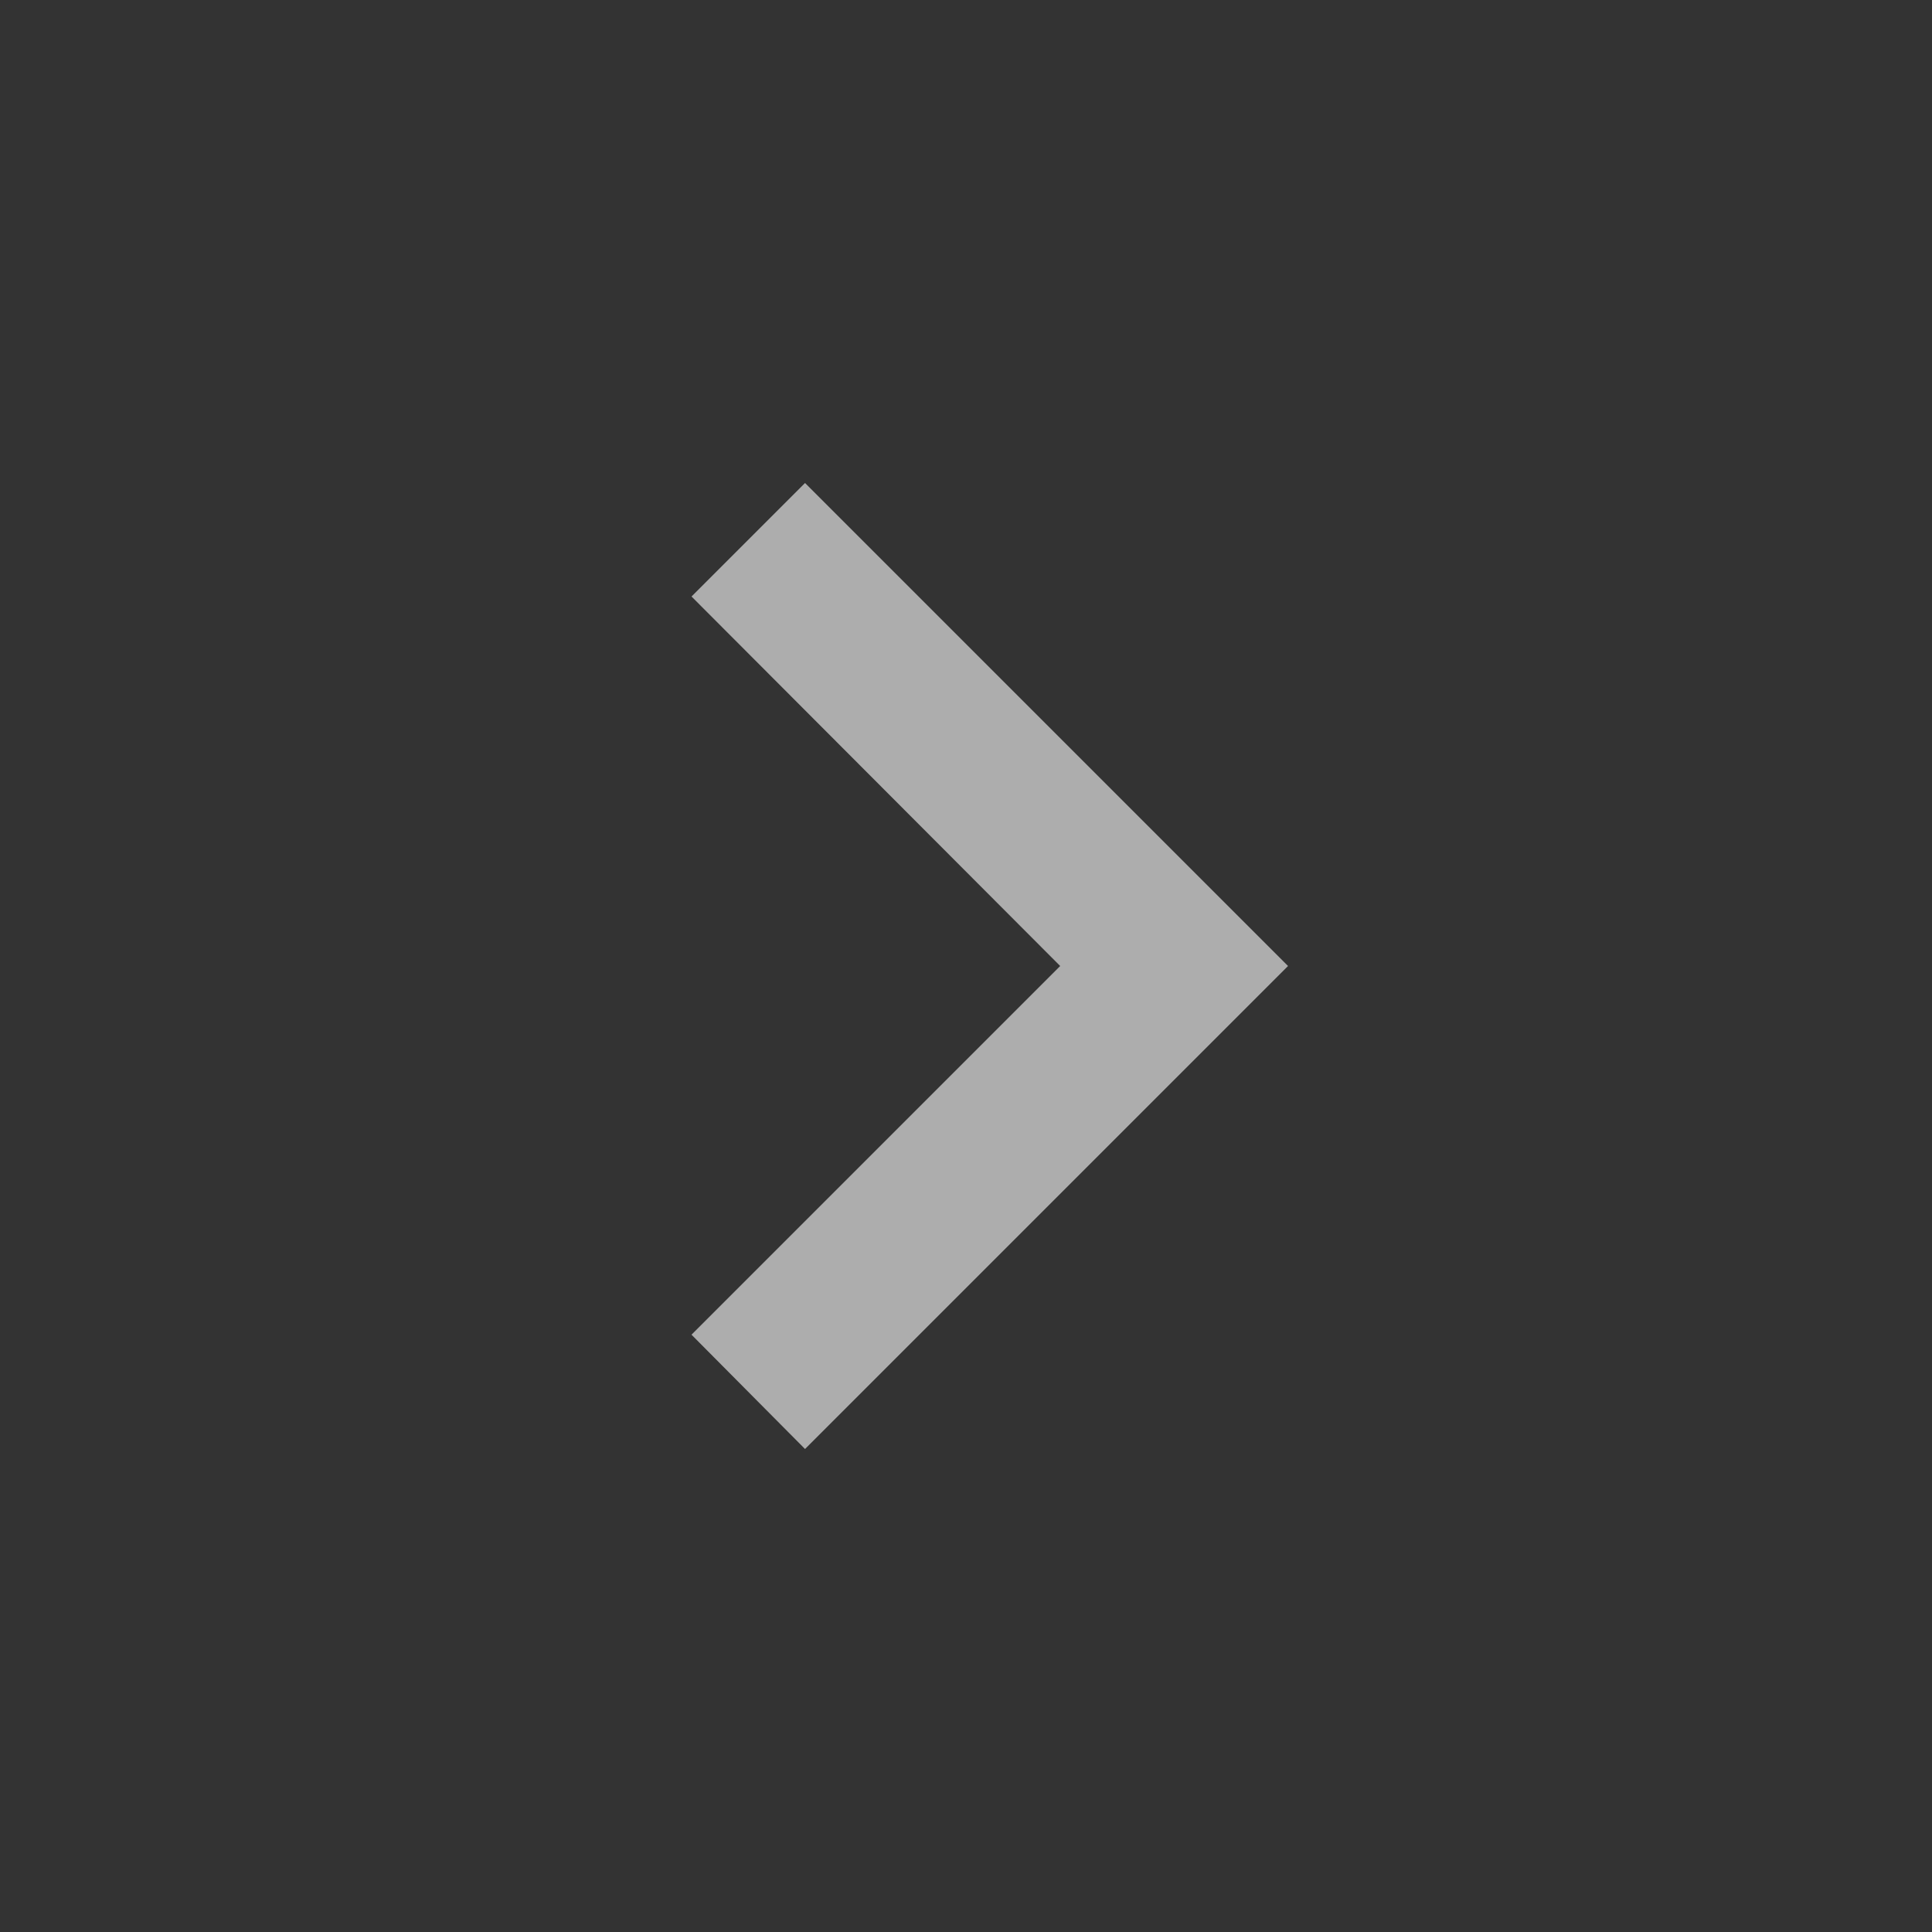 <svg width="44" height="44" fill="none" xmlns="http://www.w3.org/2000/svg"><rect width="100%" height="100%" fill="#333333" stroke="none"/><path d="M15.748 30.397L24.145 22l-8.396-8.415L18.334 11l11 11-11 11-2.585-2.603z" fill="#fff" fill-opacity=".6"/></svg>